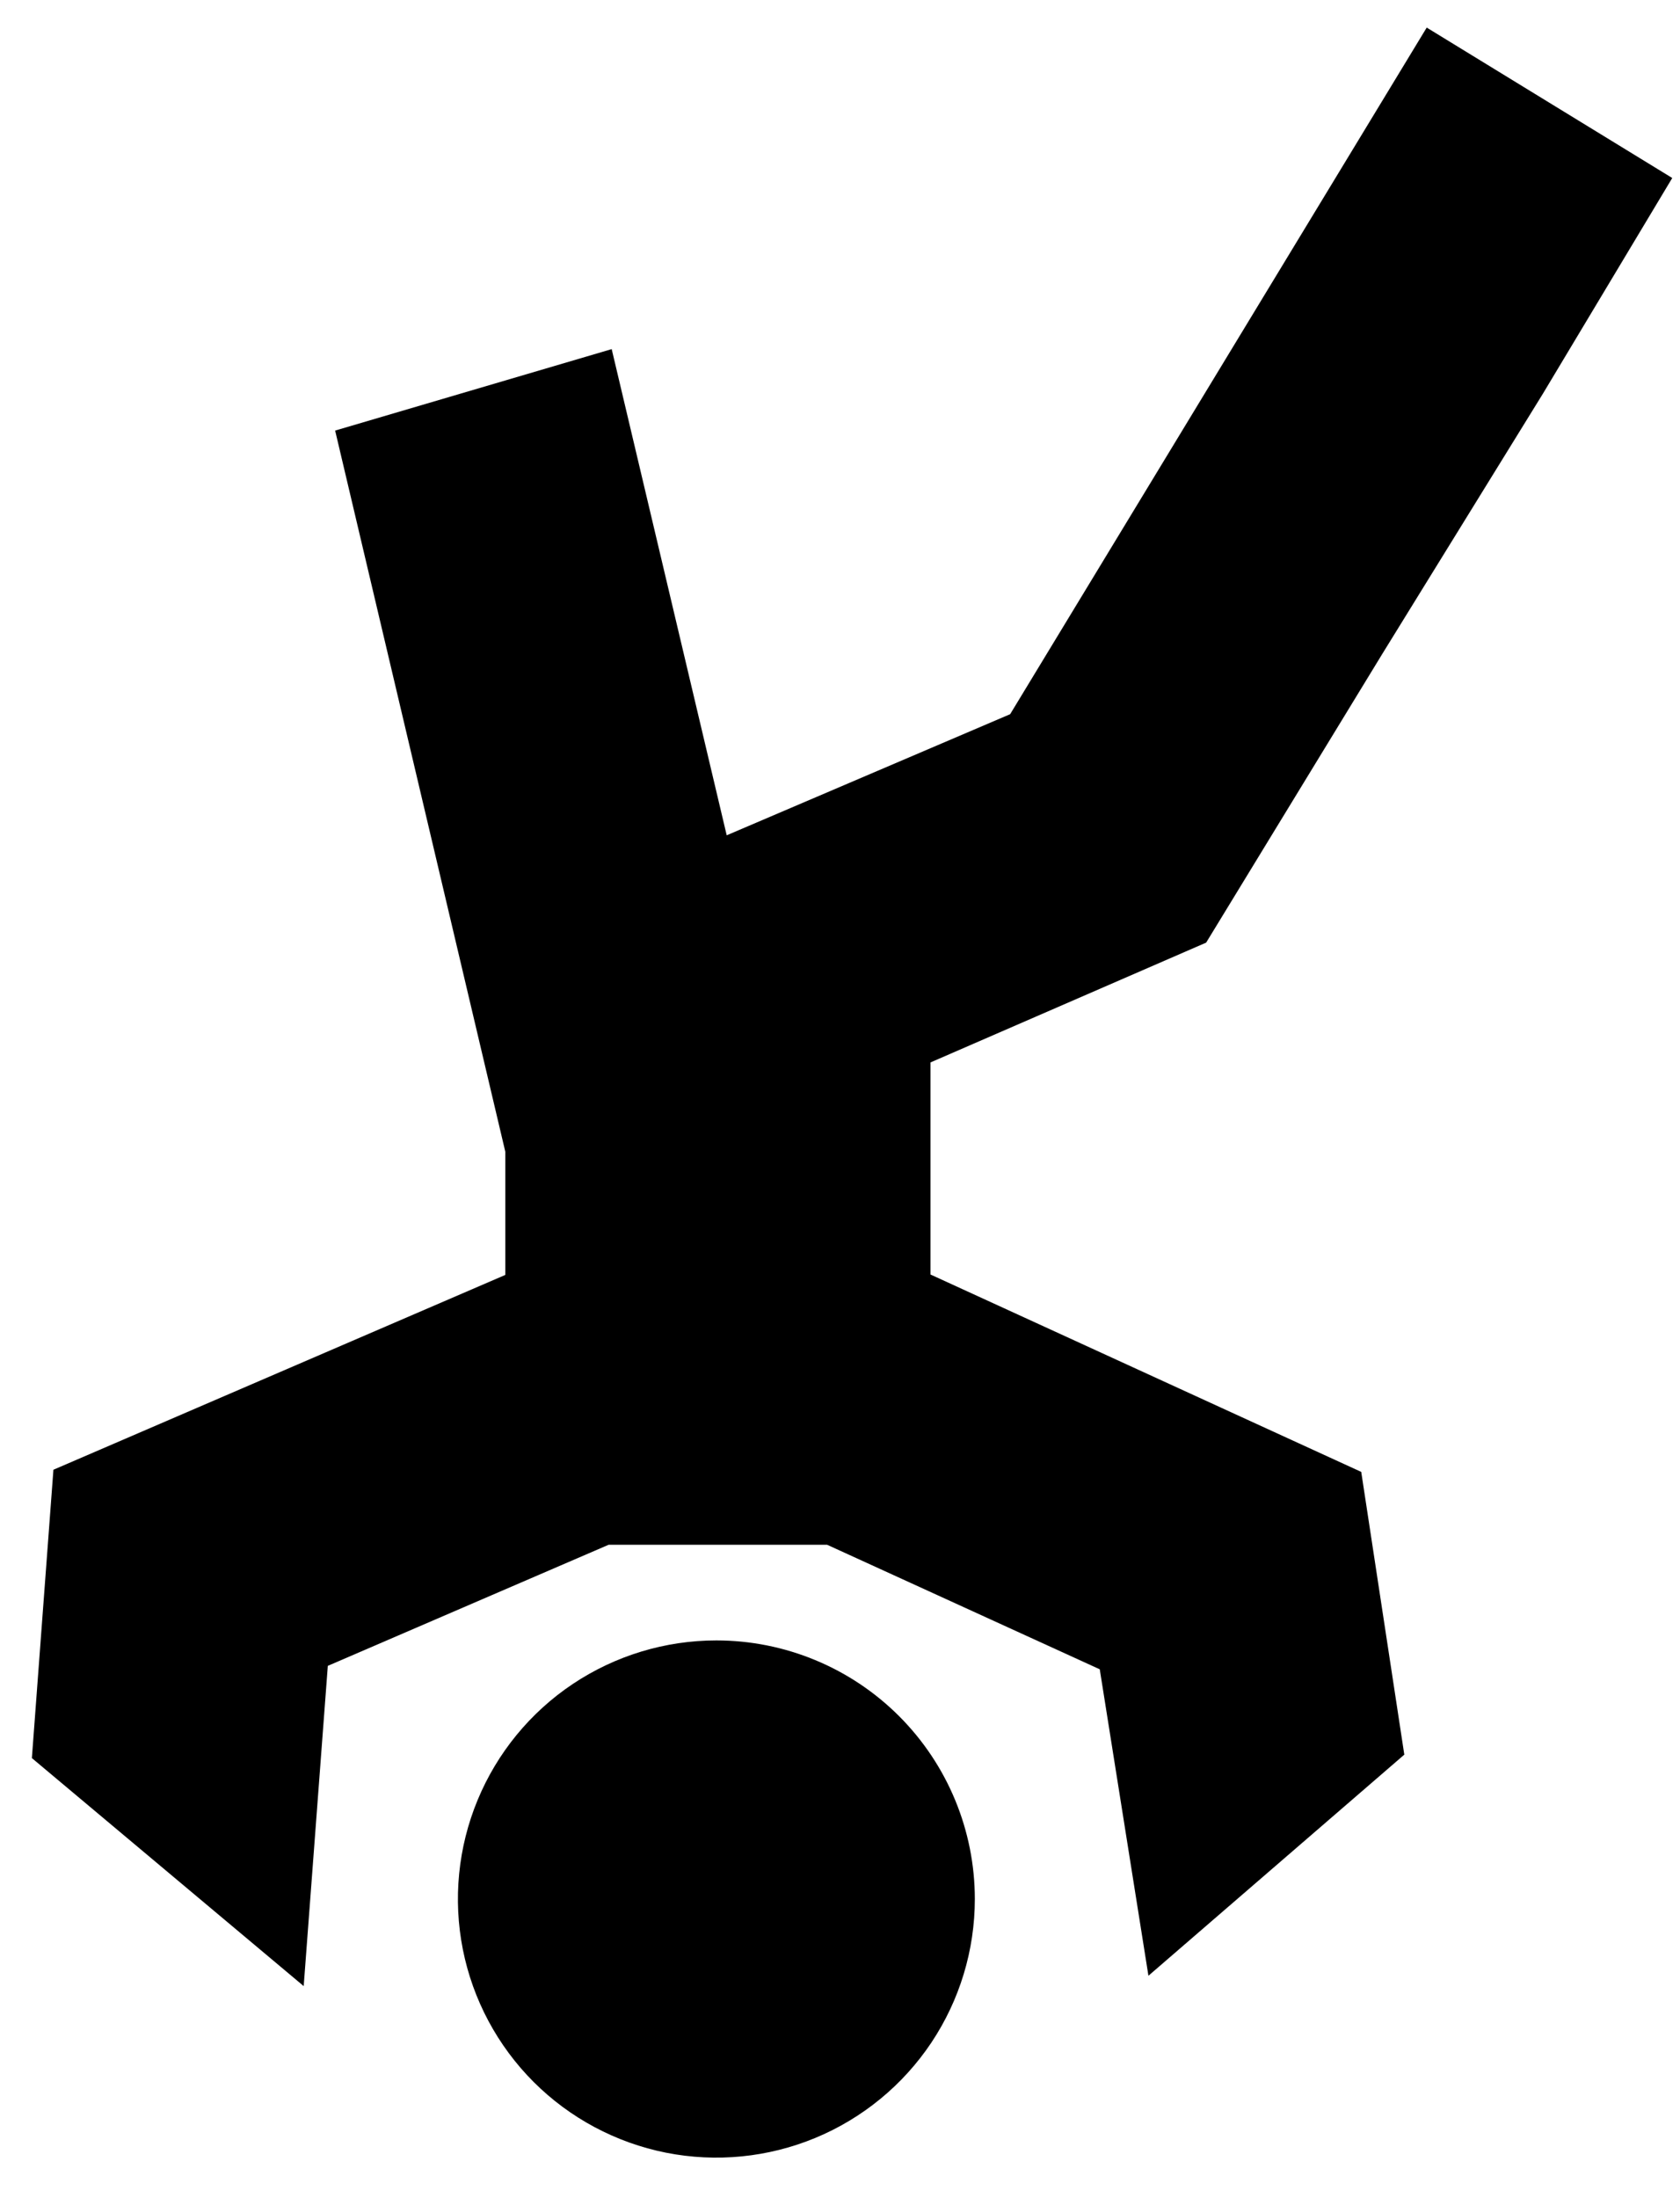 <?xml version="1.0" encoding="UTF-8"?> <svg xmlns="http://www.w3.org/2000/svg" width="39" height="51" viewBox="0 0 39 51" fill="none"><path d="M16.63 38.06C15.443 38.06 14.283 38.412 13.296 39.071C12.31 39.73 11.541 40.668 11.087 41.764C10.633 42.86 10.514 44.067 10.745 45.231C10.977 46.395 11.548 47.464 12.387 48.303C13.226 49.142 14.296 49.713 15.459 49.945C16.623 50.176 17.83 50.057 18.926 49.603C20.022 49.149 20.959 48.38 21.619 47.394C22.278 46.407 22.63 45.247 22.63 44.06C22.63 42.469 21.998 40.943 20.872 39.817C19.747 38.692 18.221 38.06 16.63 38.06Z" fill="black"></path><path d="M35.82 9.13L38.82 4.13L33.12 0.64L23.45 16.57L16.87 19.38L14.2 8.1L7.78 9.99L11.73 26.72V29.58L1.24 34.1L0.74 40.79L7.05 46.08L7.61 38.65L14.13 35.84H19.2L25.53 38.73L26.66 45.84L32.6 40.71L31.6 34.15L21.6 29.57V24.65L28 21.87L32.09 15.17" fill="black"></path></svg> 